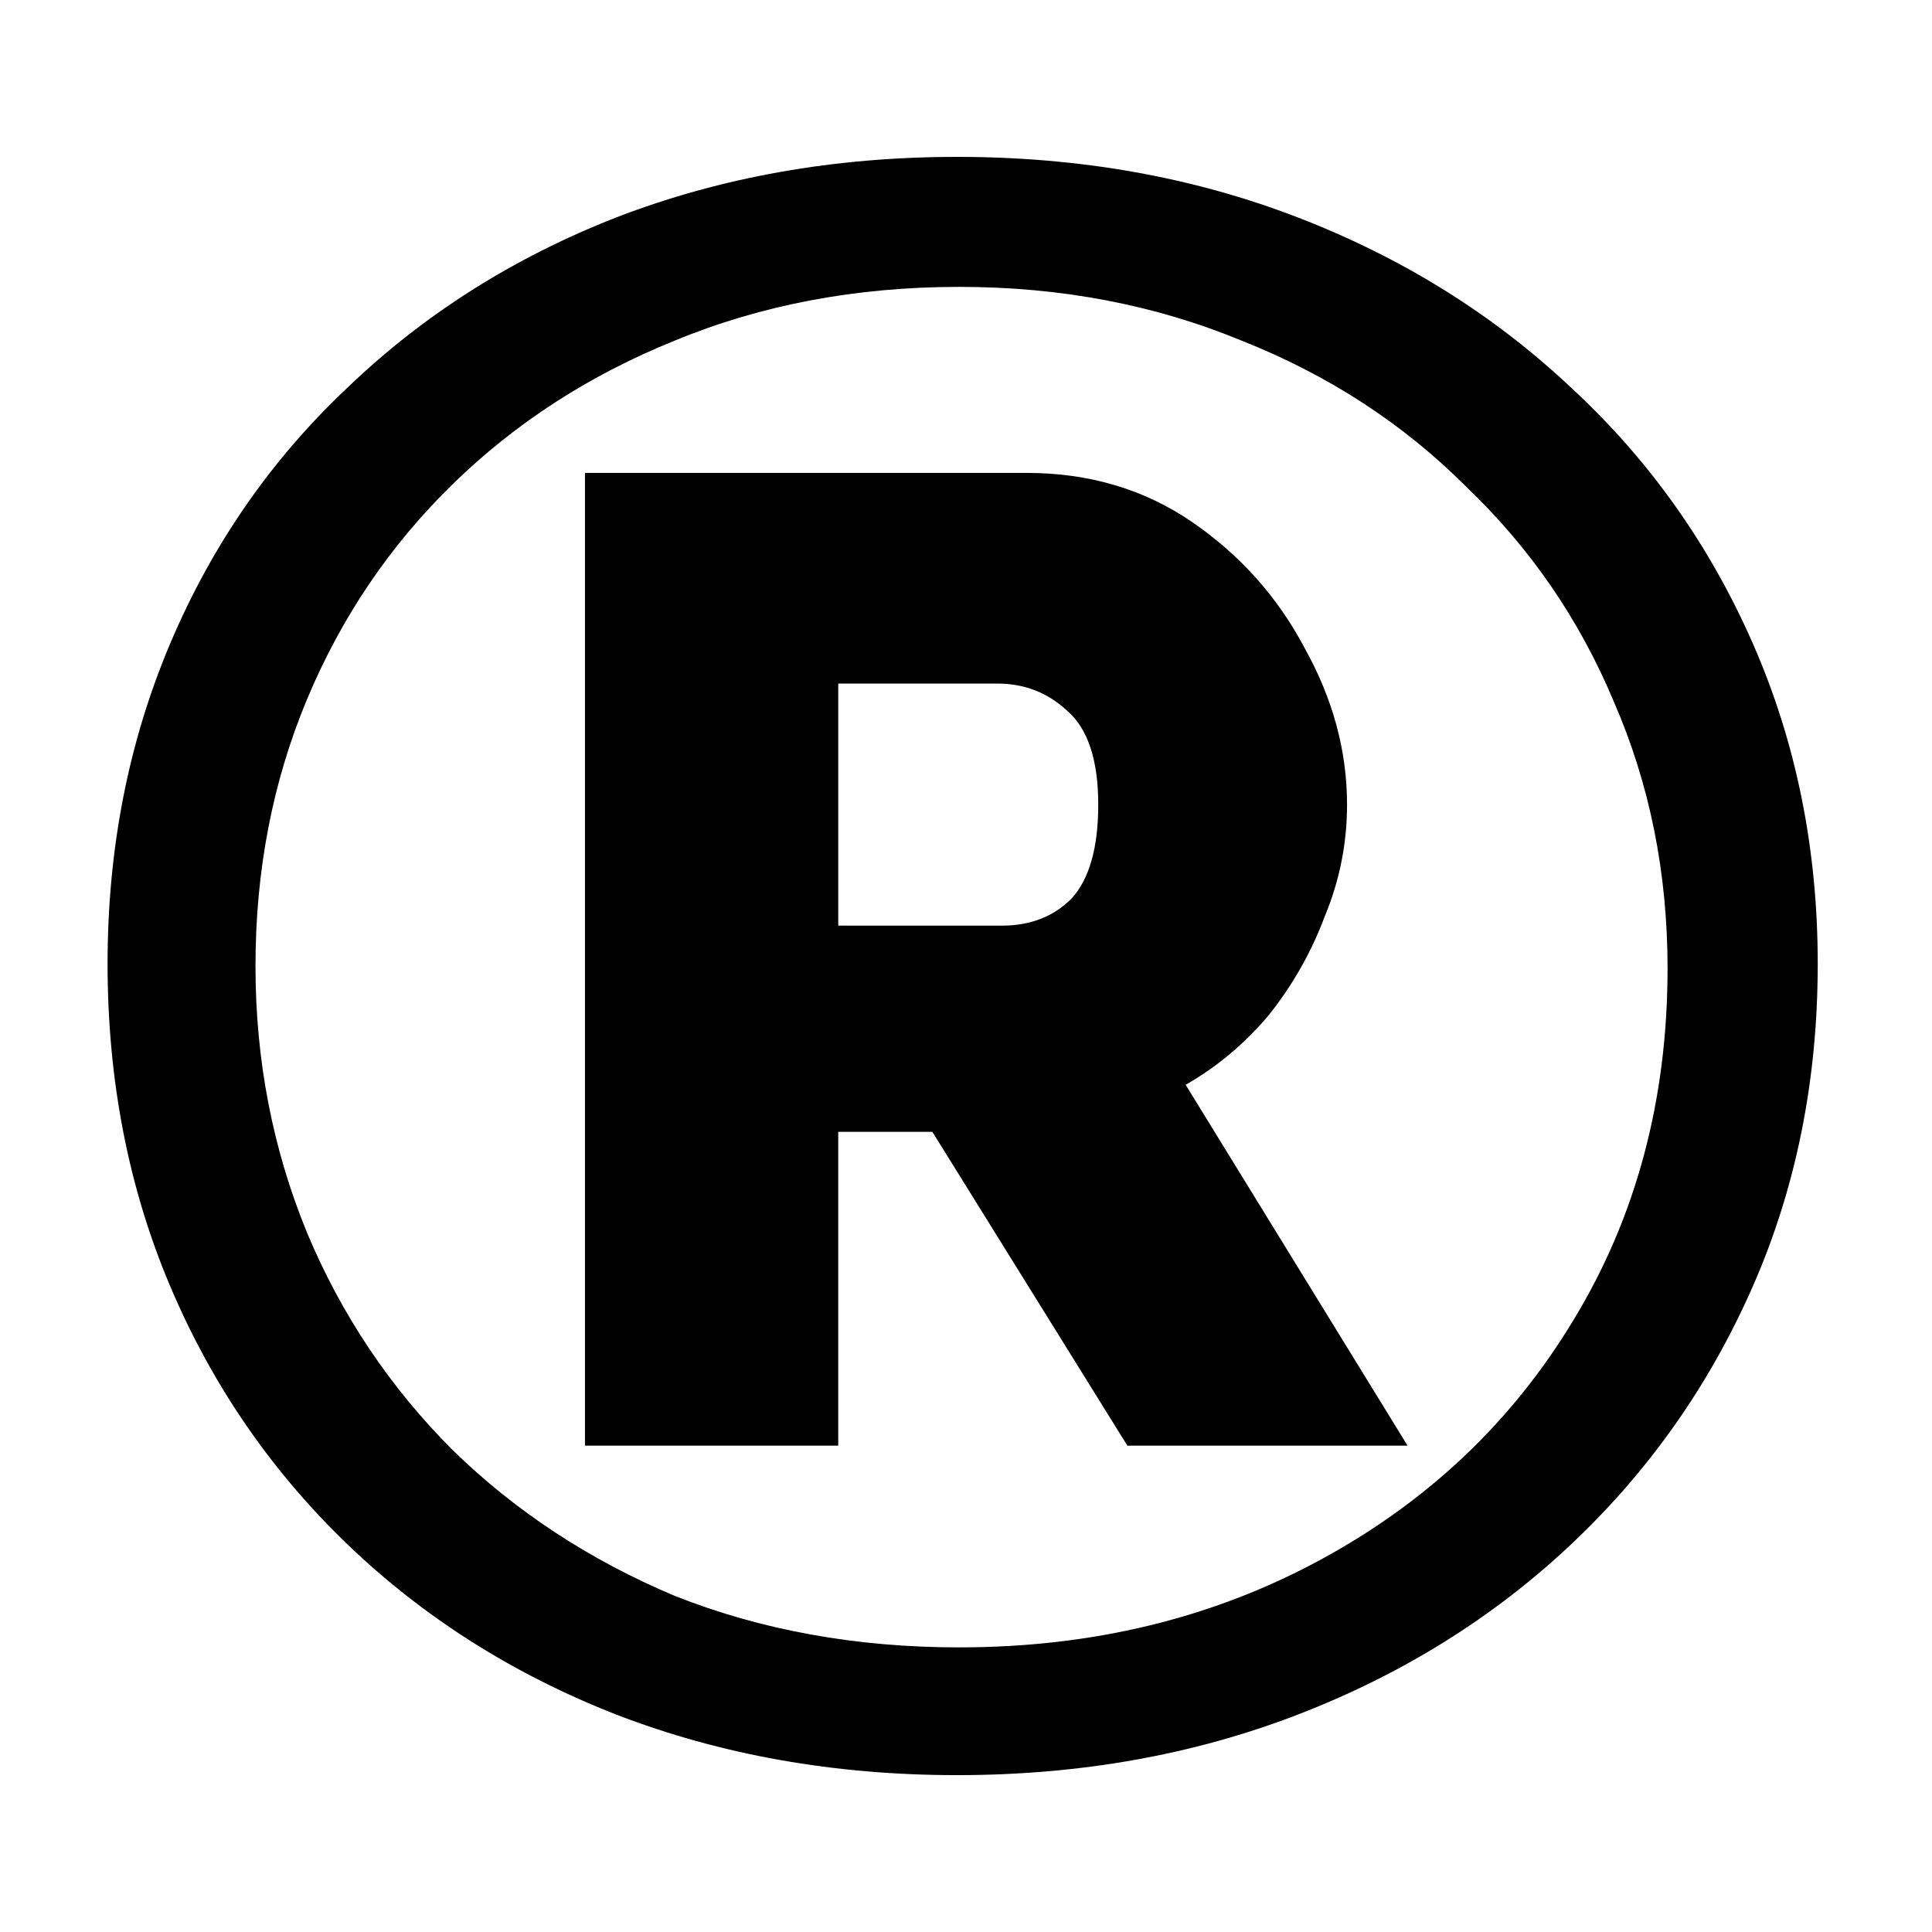 <?xml version="1.0" encoding="UTF-8" standalone="no"?>
<!-- Created with Inkscape (http://www.inkscape.org/) -->

<svg
   width="512"
   height="512"
   viewBox="0 0 135.467 135.467"
   version="1.1"
   id="svg5"
   xmlns="http://www.w3.org/2000/svg"
   xmlns:svg="http://www.w3.org/2000/svg">
  <style>
	path {
		fill: black;
	}
	@media (prefers-color-scheme: dark) {
		path {
			fill:white;
		}
	}</style>
  <g
     id="layer1">
    <g
       aria-label="®"
       id="text517">
      <path
         d="m 67.105,124.468 q -12.887,0 -23.888,-4.243 -10.844,-4.243 -18.859,-11.944 -8.015,-7.701 -12.416,-18.073 -4.4,-10.373 -4.4,-22.631 0,-12.101 4.4,-22.474 4.4,-10.373 12.416,-17.916 8.015,-7.701 18.859,-11.944 11.001,-4.243 23.888,-4.243 12.887,0 23.888,4.243 11.001,4.243 19.174,11.944 8.172,7.544 12.73,17.916 4.558,10.373 4.558,22.474 0,12.258 -4.558,22.631 -4.558,10.373 -12.73,18.073 -8.172,7.701 -19.174,11.944 -11.001,4.243 -23.888,4.243 z m 0.157,-8.958 q 13.987,0 25.303,-6.129 11.316,-6.129 17.759,-16.816 6.601,-10.844 6.601,-24.674 0,-10.058 -3.772,-18.702 -3.615,-8.644 -10.373,-15.087 -6.601,-6.601 -15.716,-10.215 -9.115,-3.772 -19.802,-3.772 -10.844,0 -19.959,3.772 -8.958,3.615 -15.559,10.058 -6.601,6.444 -10.215,15.087 -3.615,8.644 -3.615,18.702 0,9.901 3.615,18.702 3.615,8.644 10.215,15.245 6.601,6.444 15.559,10.215 9.115,3.615 19.959,3.615 z M 41.016,33.158 h 30.961 q 6.601,0 11.63,3.458 5.029,3.458 7.858,8.801 2.986,5.343 2.986,11.001 0,4.086 -1.572,7.858 -1.414,3.772 -3.929,6.915 -2.515,2.986 -5.815,4.872 L 98.694,101.366 H 79.049 L 65.376,79.363 h -6.601 V 101.366 H 41.016 Z m 29.232,31.746 q 2.986,0 4.872,-1.886 1.886,-2.043 1.886,-6.601 0,-4.715 -2.2,-6.601 -2.043,-1.886 -4.872,-1.886 h -11.158 v 16.973 z"
         id="path8" />
    </g>
  </g>
</svg>
